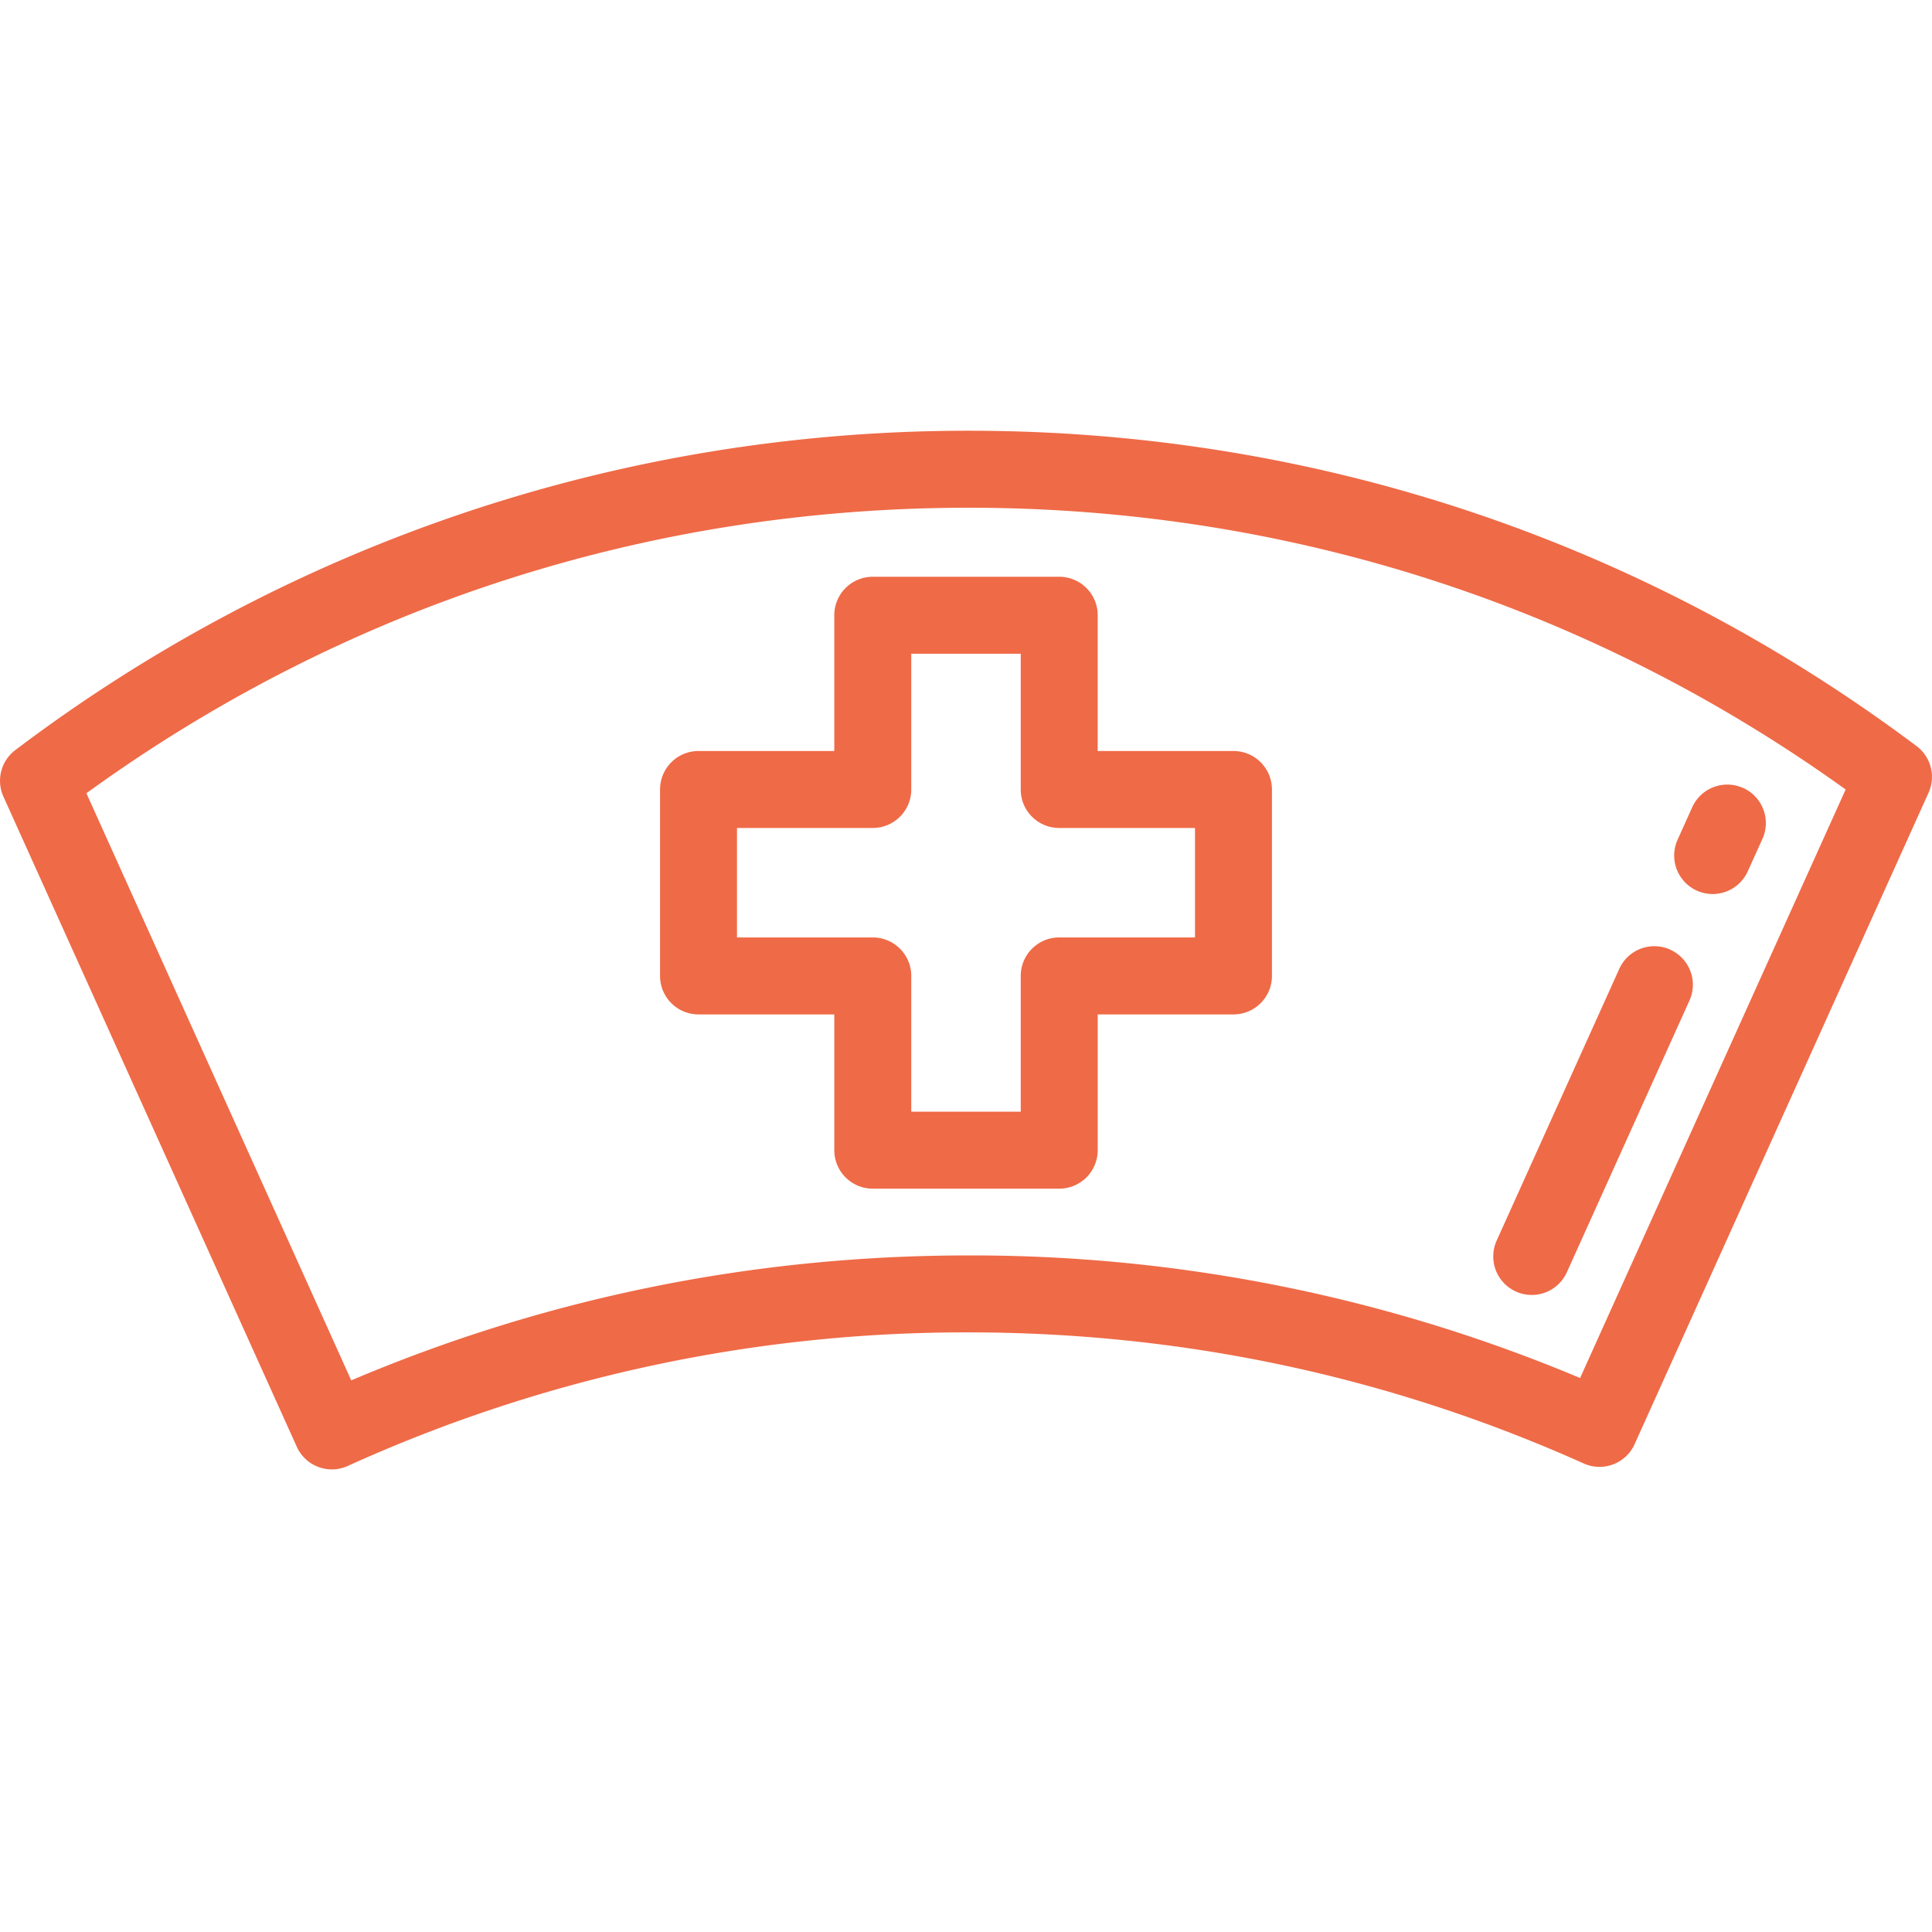 <?xml version="1.0" encoding="utf-8"?><svg xmlns="http://www.w3.org/2000/svg" width="36" height="36" viewBox="0 0 36 36">
    <g fill="none" fill-rule="evenodd">
        <path d="M0 0h36v36H0z"/>
        <g fill="#EF6A47" fill-rule="nonzero">
            <path d="M35.713 13.903c-5.13-3.845-11.238-5.877-17.666-5.877-3.263 0-6.47.53-9.53 1.575a29.376 29.376 0 0 0-8.232 4.376.717.717 0 0 0-.221.867L5.53 26.958a.717.717 0 0 0 .95.358 27.827 27.827 0 0 1 11.567-2.489c3.992 0 7.85.822 11.464 2.443.361.162.785.001.947-.359l5.478-12.14a.717.717 0 0 0-.223-.868zm-6.271 11.774a29.261 29.261 0 0 0-11.395-2.284c-3.996 0-7.862.783-11.502 2.328L1.61 14.781c4.803-3.483 10.474-5.32 16.438-5.32 5.923 0 11.561 1.813 16.343 5.25l-4.948 10.966z"/>
            <path d="M32.48 14.683a.717.717 0 0 0-.948.359l-.273.606a.717.717 0 0 0 1.307.59l.274-.606a.717.717 0 0 0-.36-.95zM31.122 17.695a.717.717 0 0 0-.949.358l-2.285 5.064a.717.717 0 0 0 1.308.59l2.285-5.064a.717.717 0 0 0-.36-.948zM22.984 13.994h-2.53v-2.53a.717.717 0 0 0-.717-.717h-3.474a.717.717 0 0 0-.717.717v2.53h-2.53a.717.717 0 0 0-.717.717v3.474c0 .396.32.717.717.717h2.53v2.53c0 .396.321.717.717.717h3.474a.717.717 0 0 0 .717-.717v-2.53h2.53a.717.717 0 0 0 .717-.717v-3.474a.717.717 0 0 0-.717-.717zm-.717 3.474h-2.53a.717.717 0 0 0-.717.717v2.53h-2.04v-2.53a.717.717 0 0 0-.717-.717h-2.53v-2.04h2.53a.717.717 0 0 0 .717-.717v-2.53h2.04v2.53c0 .396.32.717.717.717h2.53v2.04z"/>
        </g>
    </g>
</svg>
